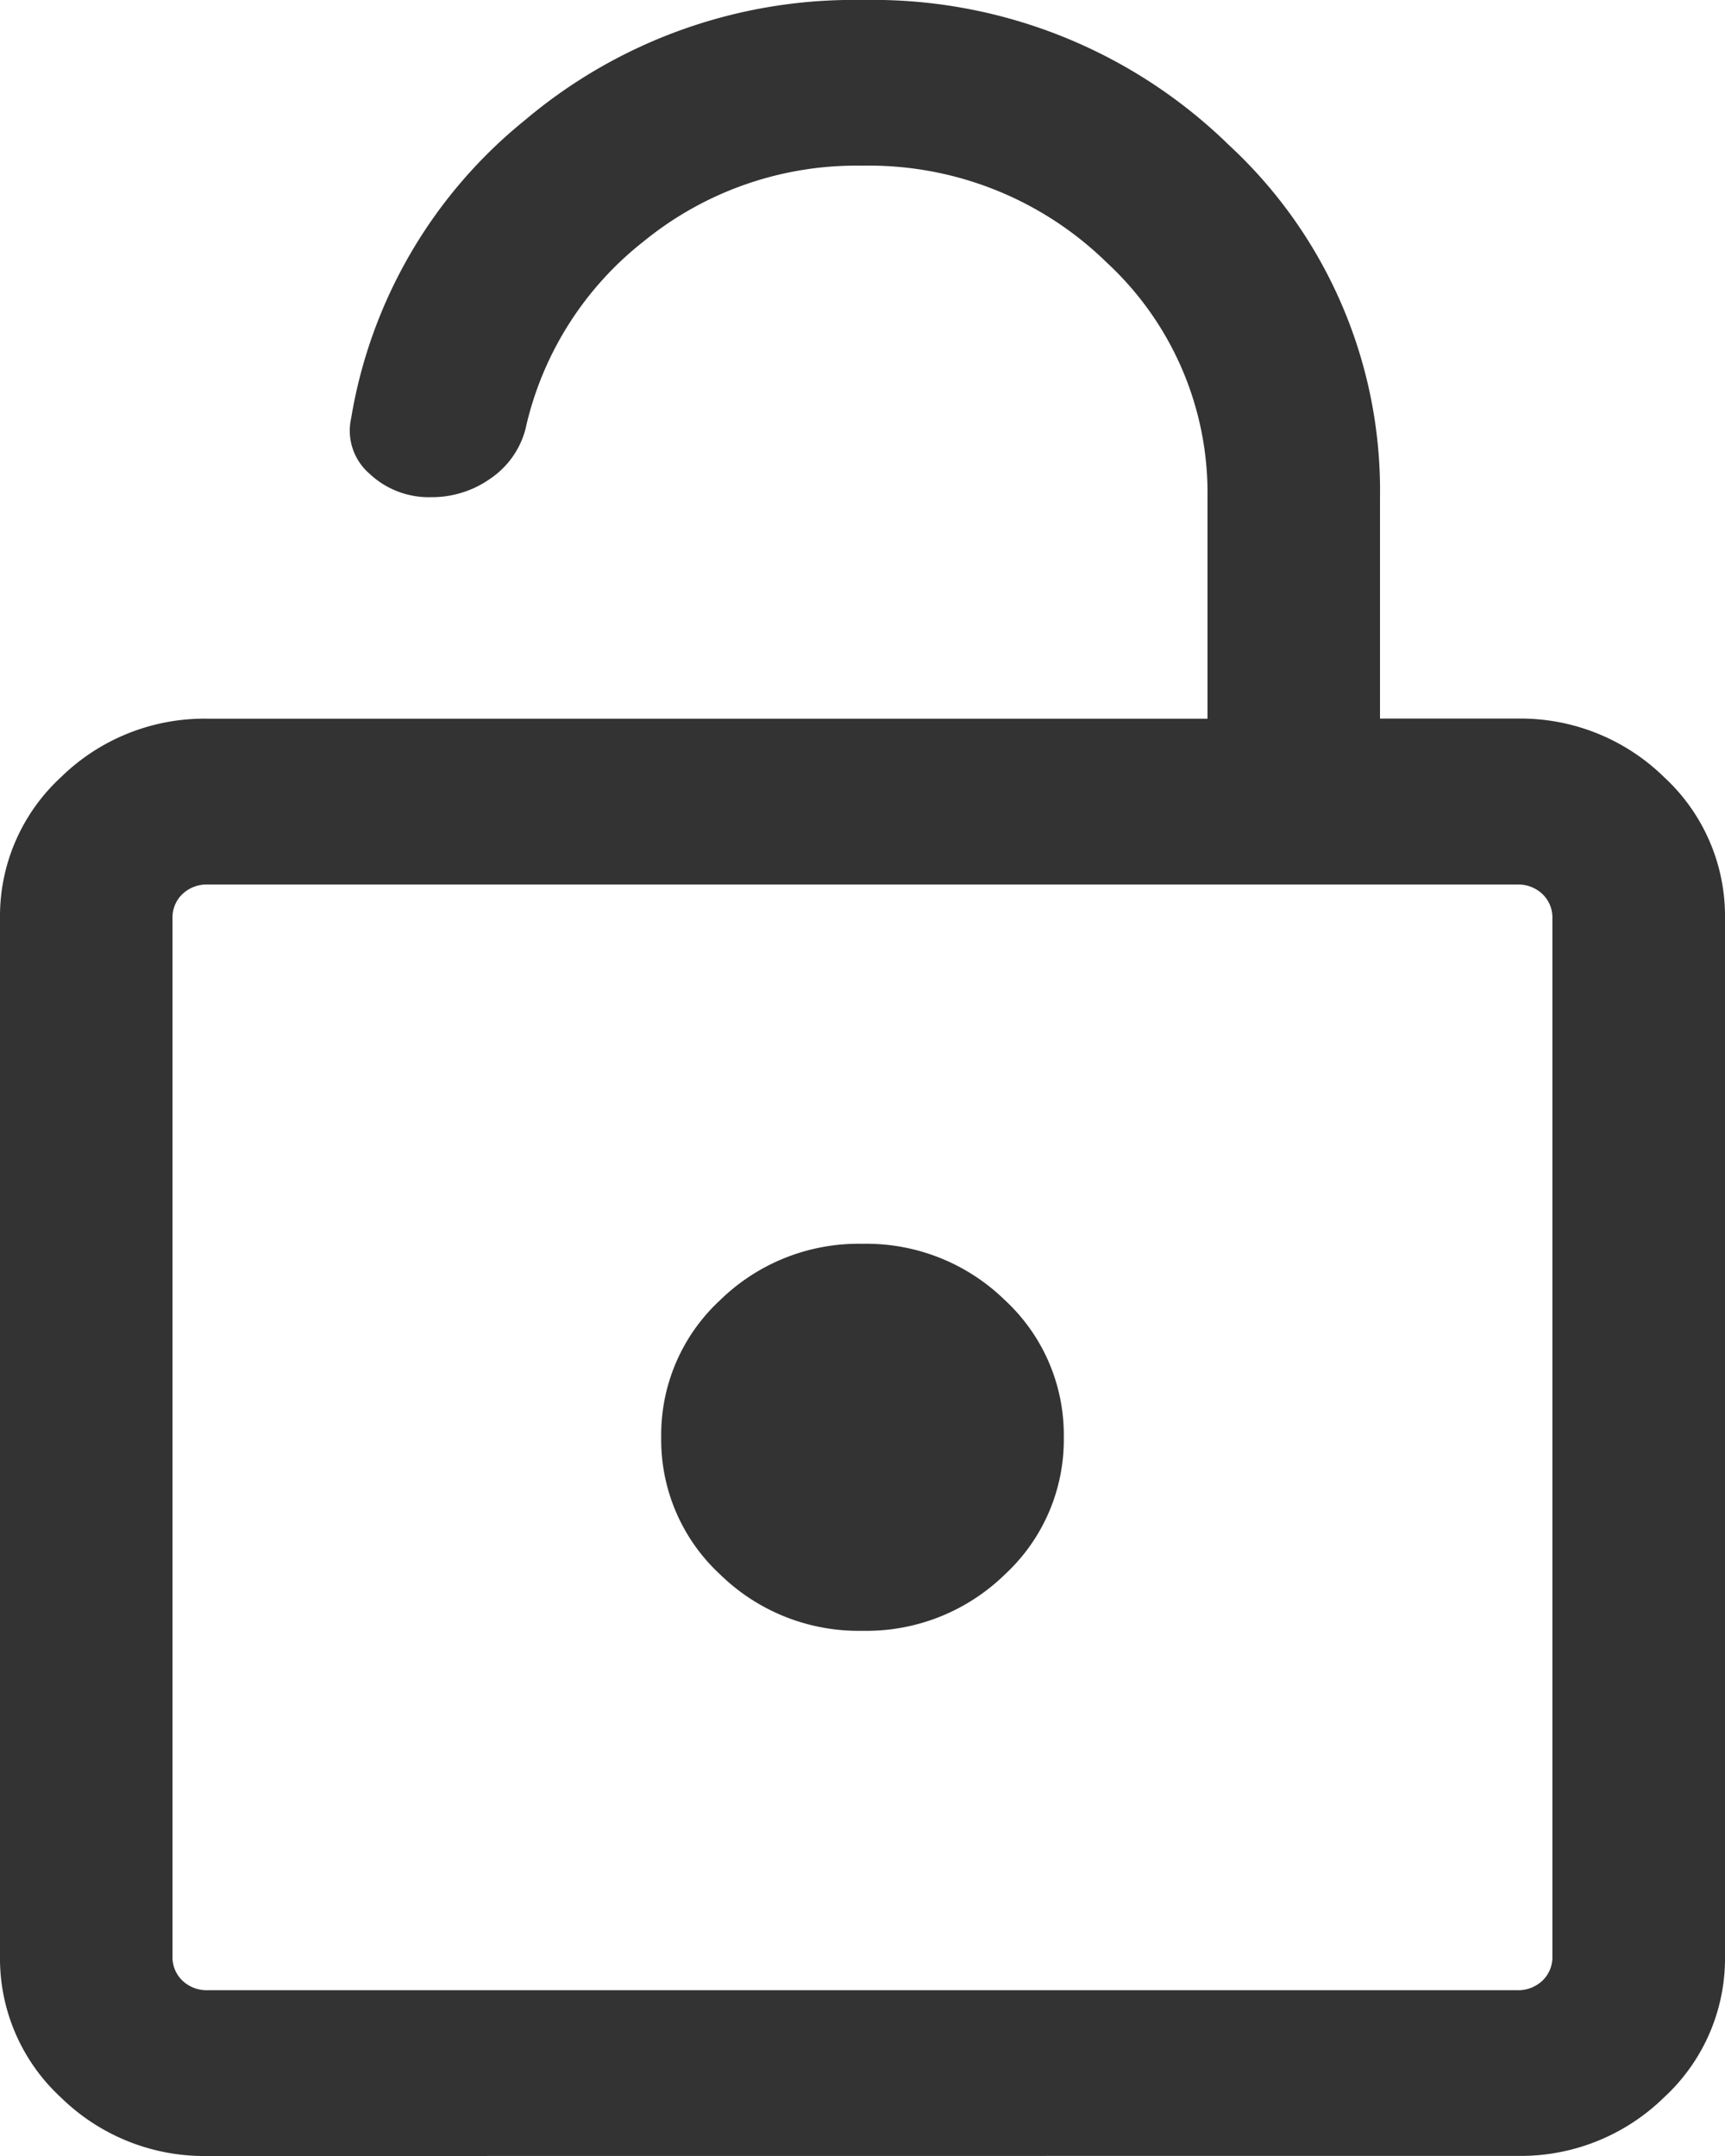 <svg id="ic_login" xmlns="http://www.w3.org/2000/svg" width="16" height="20" viewBox="0 0 16 20">
  <path id="lock_open" d="M181.928-860a1.9,1.9,0,0,1-1.363-.543,1.753,1.753,0,0,1-.565-1.311v-9.625a1.753,1.753,0,0,1,.565-1.311,1.9,1.9,0,0,1,1.363-.543H191.2v-2.051a2.911,2.911,0,0,0-.933-2.179,3.15,3.15,0,0,0-2.267-.9,3.118,3.118,0,0,0-2.027.7,3.055,3.055,0,0,0-1.1,1.747.8.8,0,0,1-.322.454.938.938,0,0,1-.554.174.8.8,0,0,1-.57-.218.527.527,0,0,1-.17-.514,4.5,4.5,0,0,1,1.614-2.767A4.72,4.72,0,0,1,188-880a4.724,4.724,0,0,1,3.4,1.347,4.365,4.365,0,0,1,1.4,3.268v2.051h1.272a1.9,1.9,0,0,1,1.363.543,1.753,1.753,0,0,1,.565,1.311v9.625a1.753,1.753,0,0,1-.565,1.311,1.9,1.9,0,0,1-1.363.543Zm0-1.538h12.143a.326.326,0,0,0,.236-.089.3.3,0,0,0,.092-.227v-9.625a.3.3,0,0,0-.092-.227.327.327,0,0,0-.236-.089H181.928a.327.327,0,0,0-.236.089.3.3,0,0,0-.092.227v9.625a.3.3,0,0,0,.092.227A.326.326,0,0,0,181.928-861.538ZM188-864.872a1.837,1.837,0,0,0,1.322-.524,1.7,1.7,0,0,0,.545-1.271,1.7,1.7,0,0,0-.545-1.271,1.837,1.837,0,0,0-1.322-.524,1.837,1.837,0,0,0-1.322.524,1.7,1.7,0,0,0-.545,1.271,1.7,1.7,0,0,0,.545,1.271A1.837,1.837,0,0,0,188-864.872Zm-6.4,3.333v0Z" transform="translate(-180 880)" fill="#333"/>
</svg>
